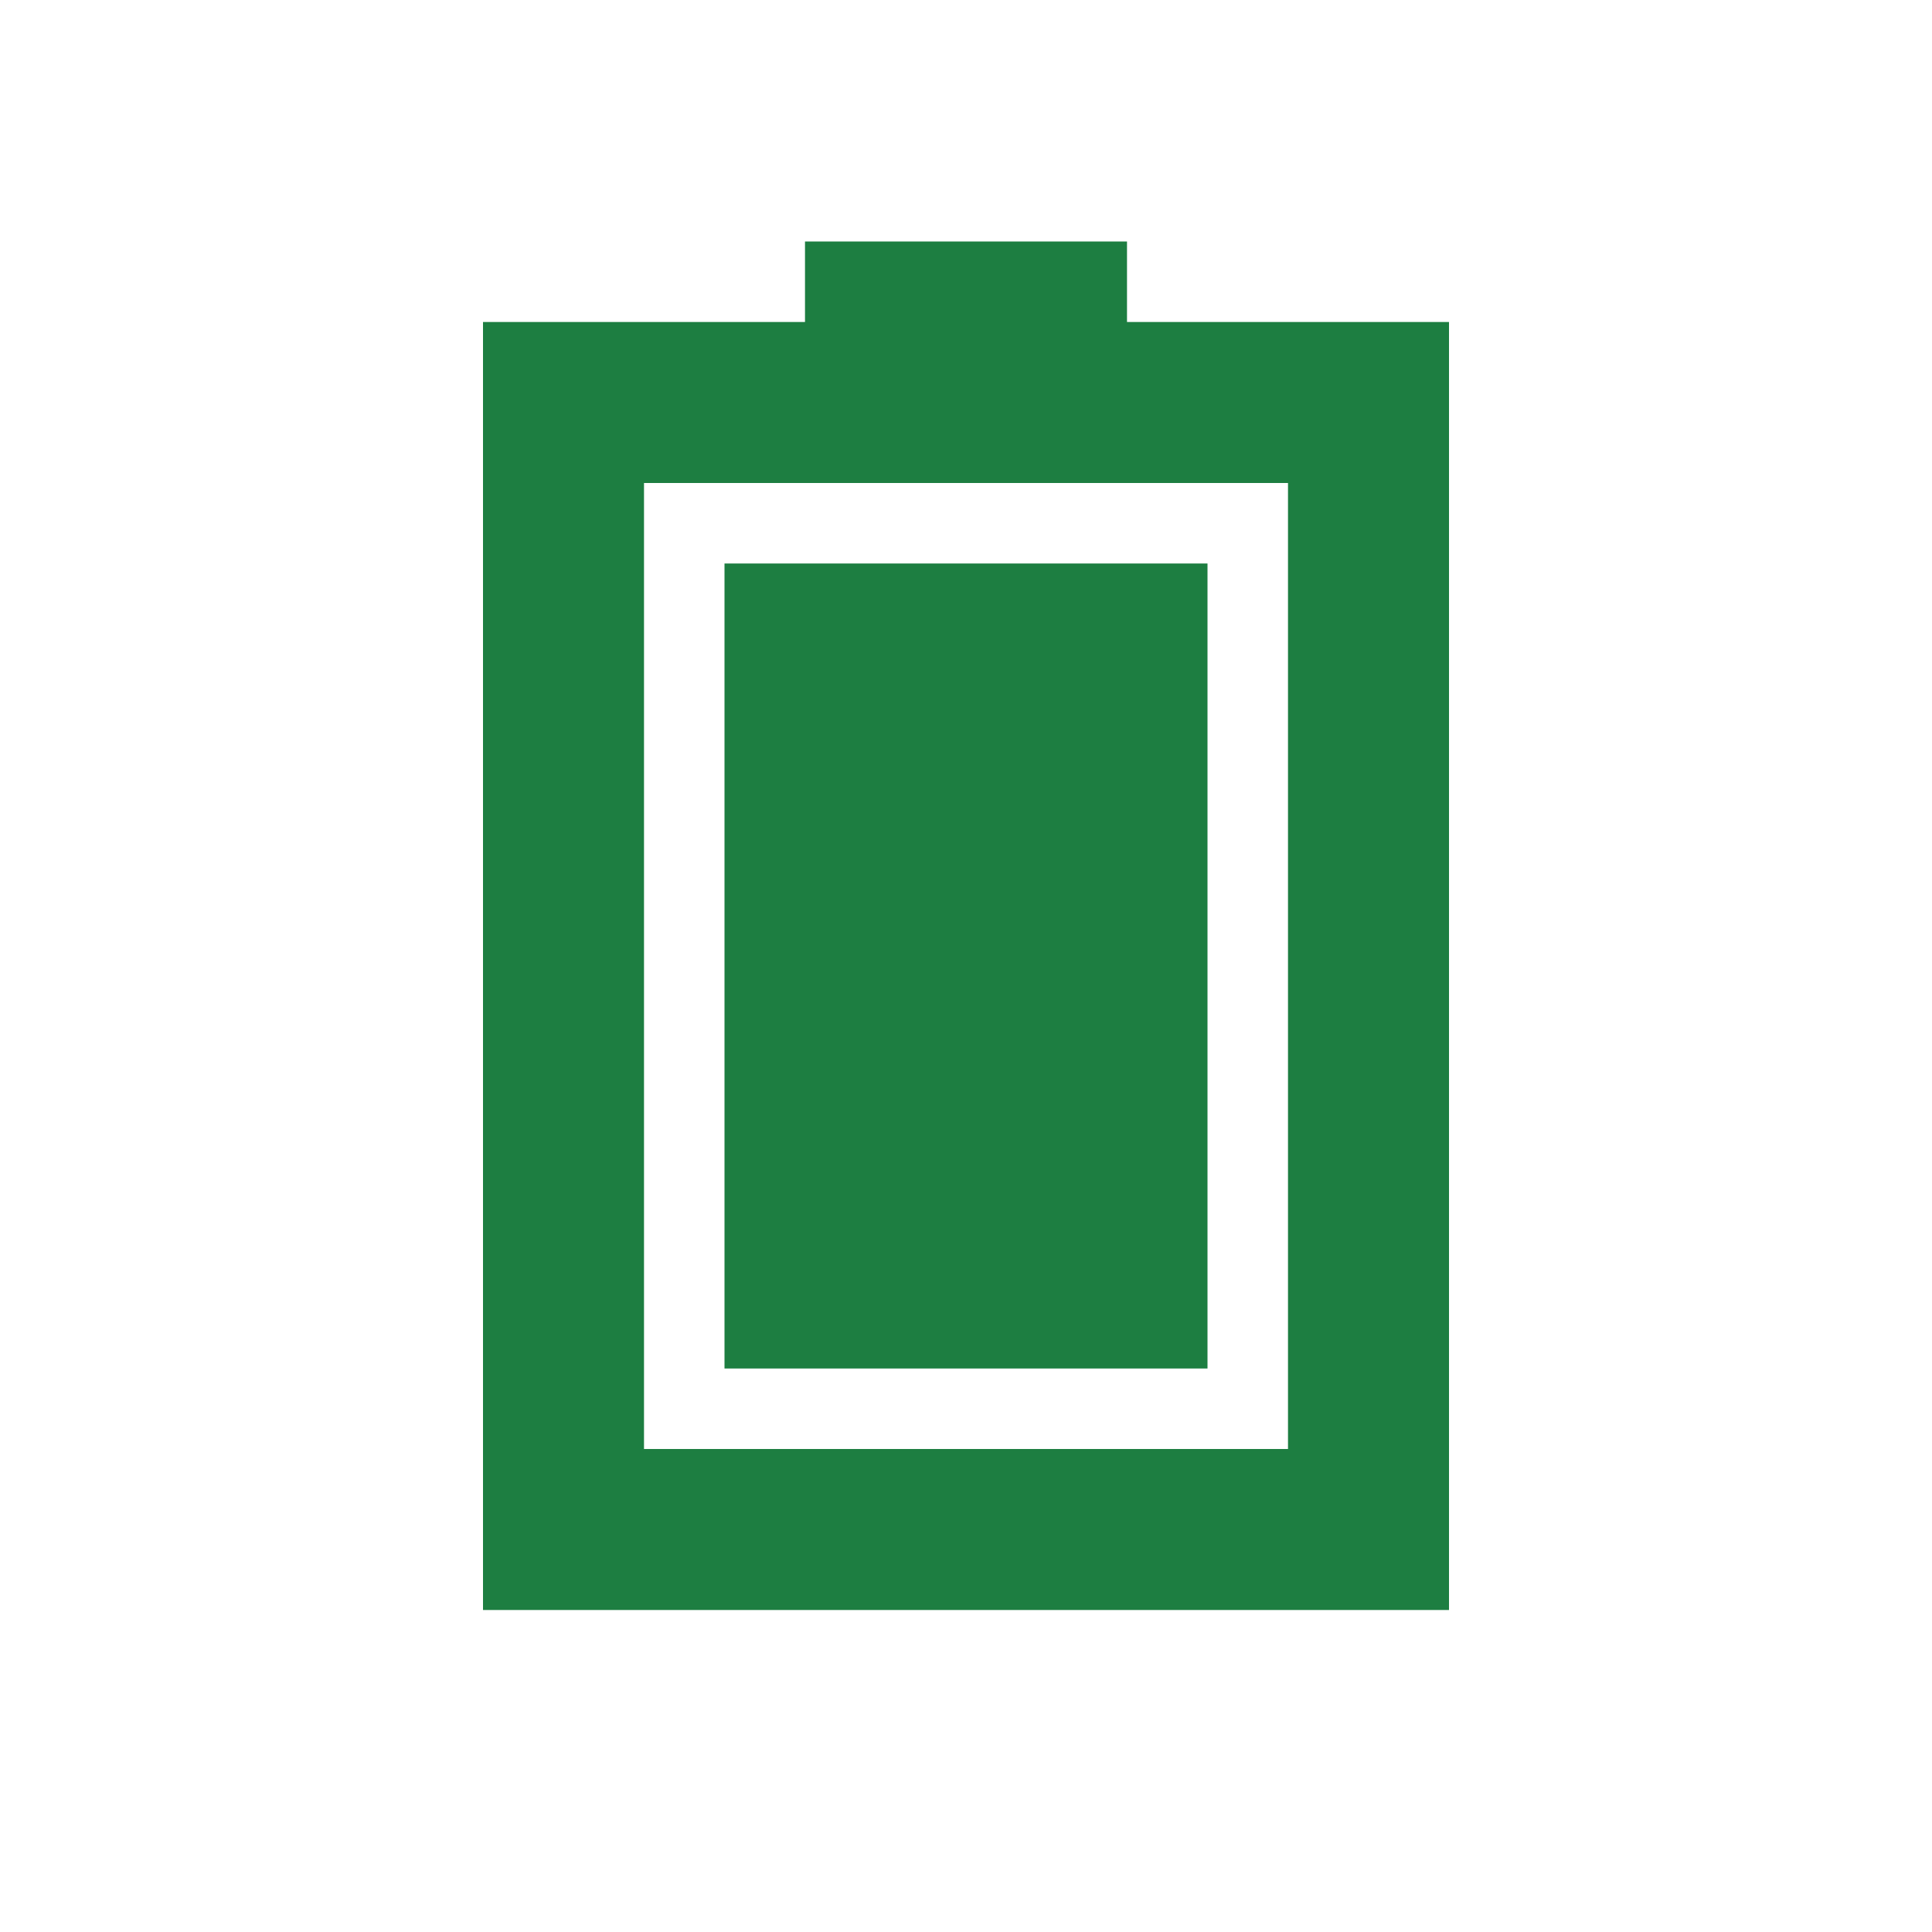 <svg xmlns="http://www.w3.org/2000/svg" width="64" height="64" viewBox="0 0 24 24"><rect x="7" y="5" width="10" height="14" stroke="#1d7e41" stroke-width="2" fill="none"></rect><rect x="10" y="3" width="4" height="2" fill="#1d7e41"></rect><rect x="9" y="7" width="6" height="10" fill="#1d7e41"></rect></svg>